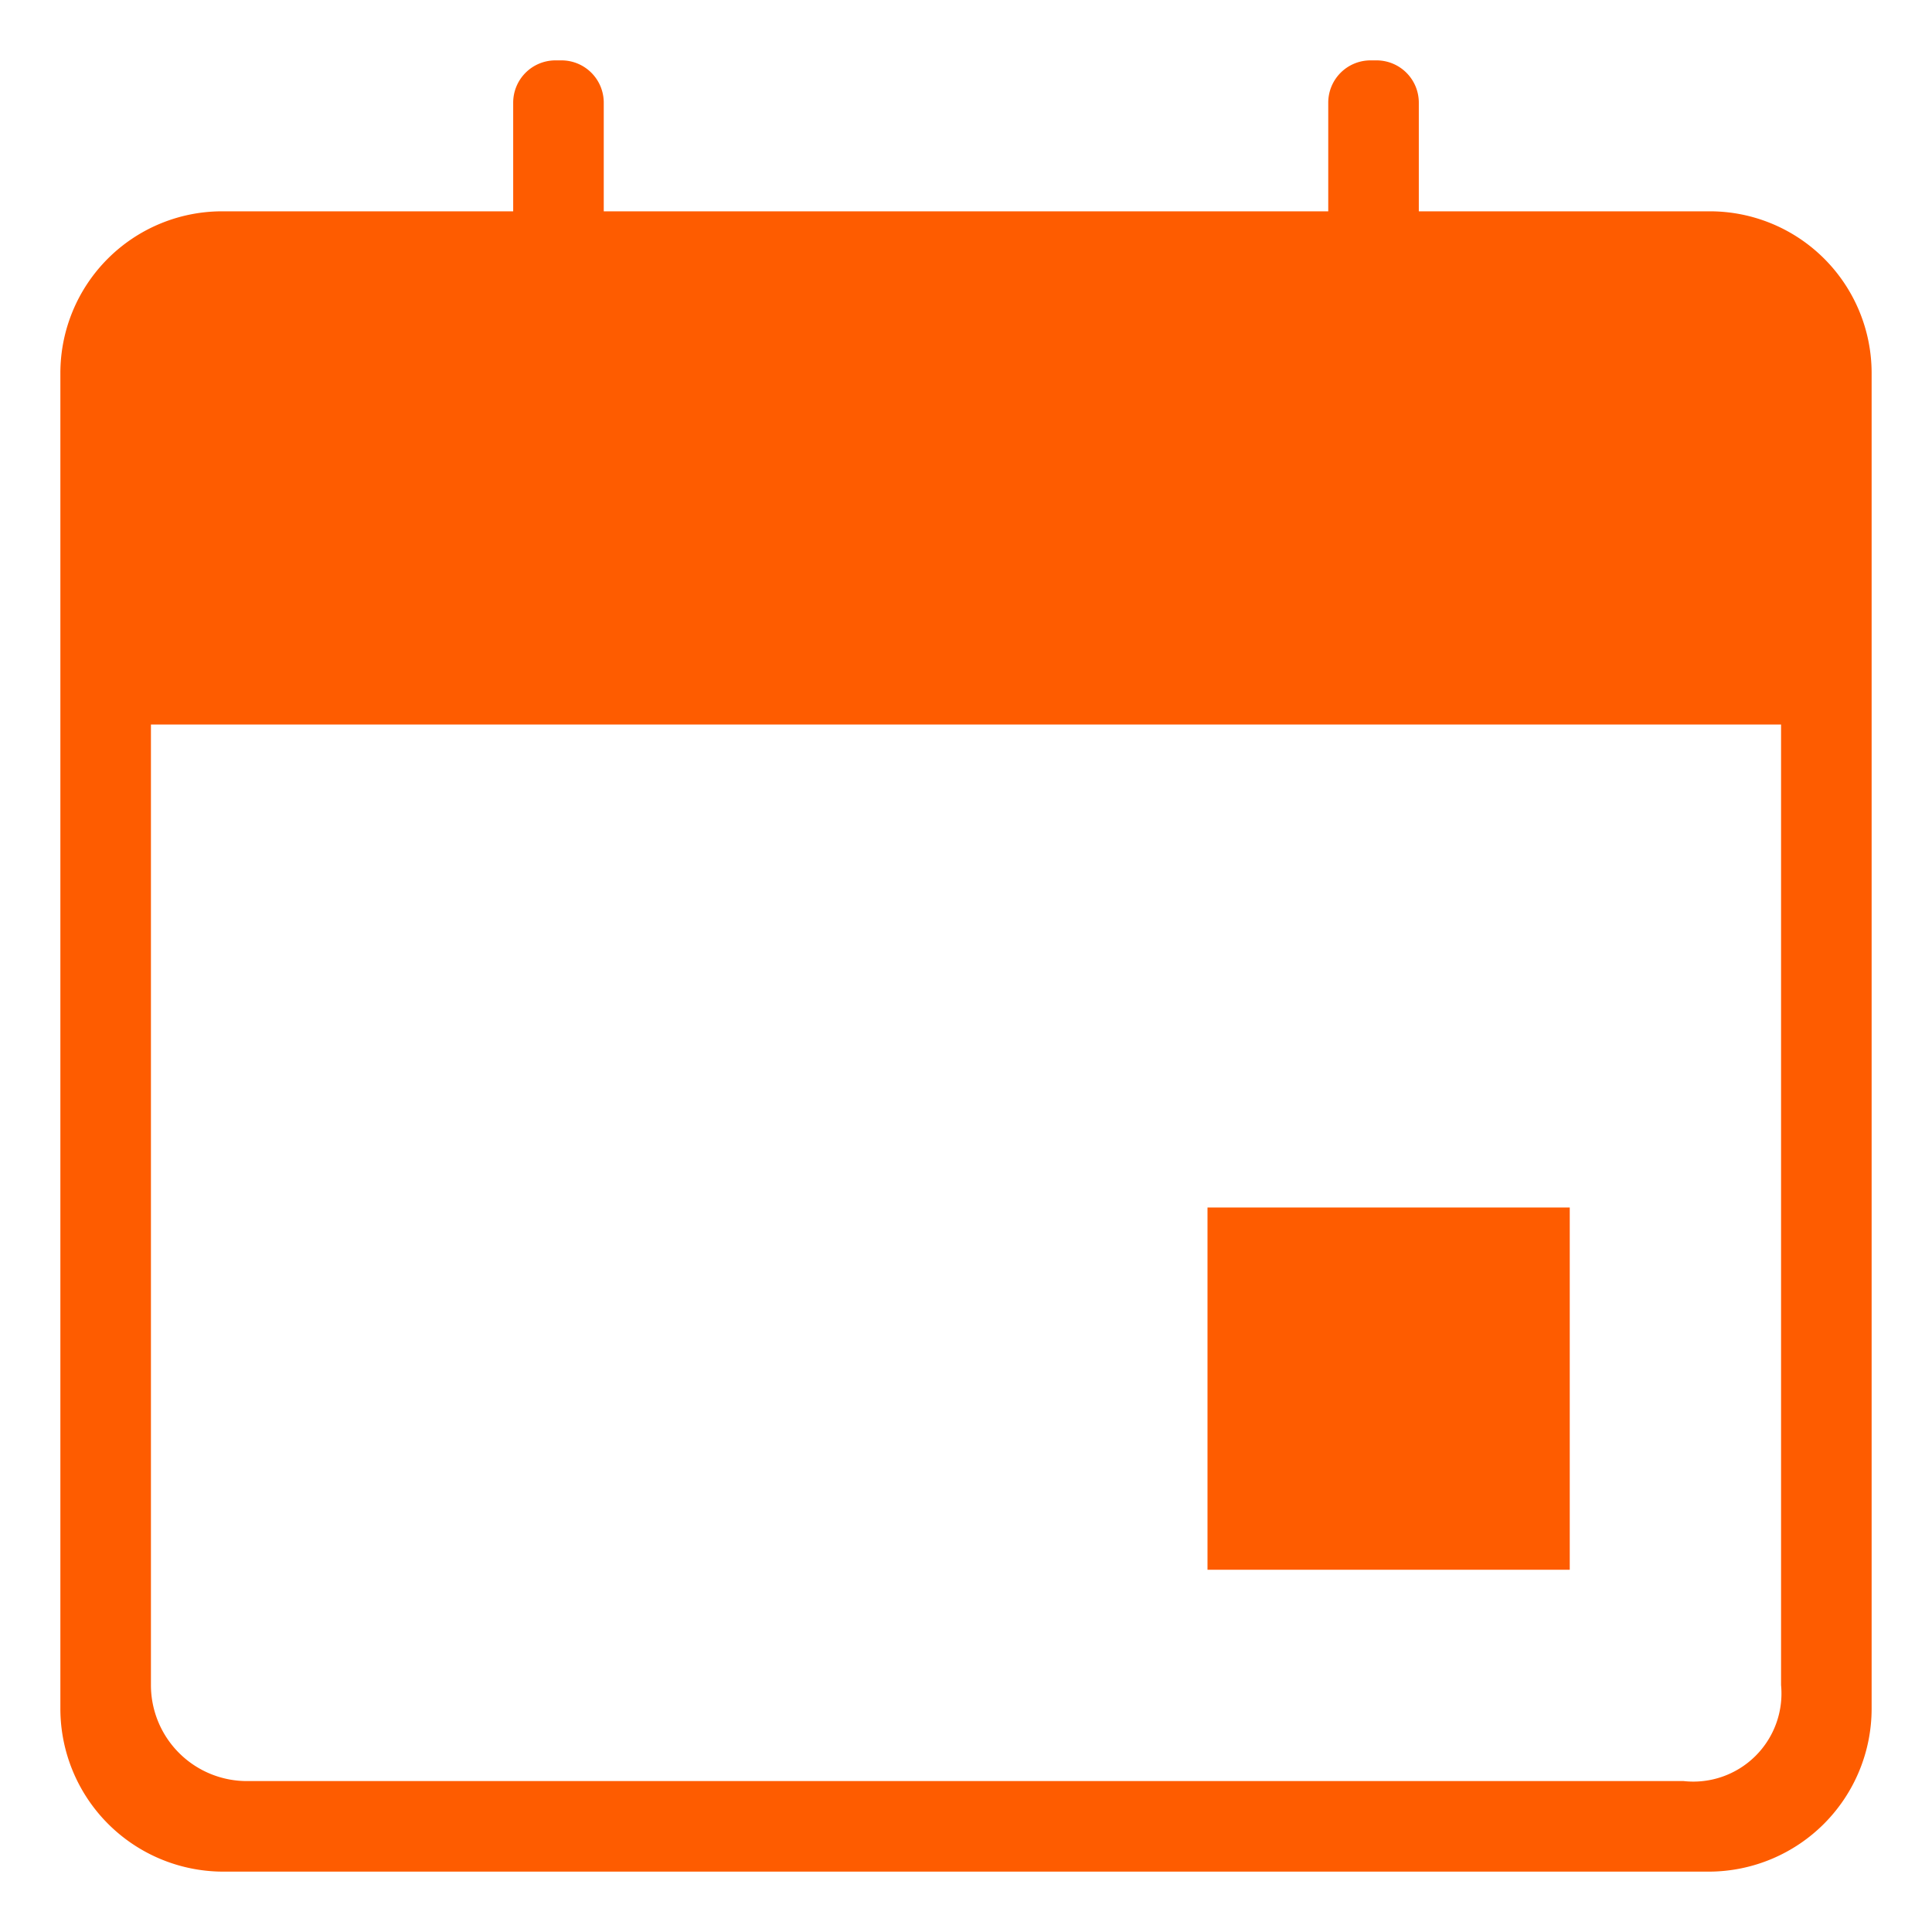 <svg xmlns="http://www.w3.org/2000/svg" width="64" height="64" viewBox="0 0 64 64">
  <g class="themed defaultFill-BrandPrimary" fill="#fe5c00">
    <path d="M40 40h12v12H40z" />
    <path d="M56.64 7H47V3.4A1.4 1.4 0 0 0 45.6 2h-.2A1.4 1.4 0 0 0 44 3.4V7H20V3.4A1.4 1.4 0 0 0 18.6 2h-.2A1.4 1.4 0 0 0 17 3.4V7H7.36A5.36 5.36 0 0 0 2 12.36v44.23A5.4 5.4 0 0 0 7.36 62h49.28A5.4 5.4 0 0 0 62 56.59V12.36A5.36 5.36 0 0 0 56.64 7zM59 55.82A2.92 2.92 0 0 1 55.77 59H8.23A3.18 3.18 0 0 1 5 55.82V24h54z" />
  </g>
</svg>